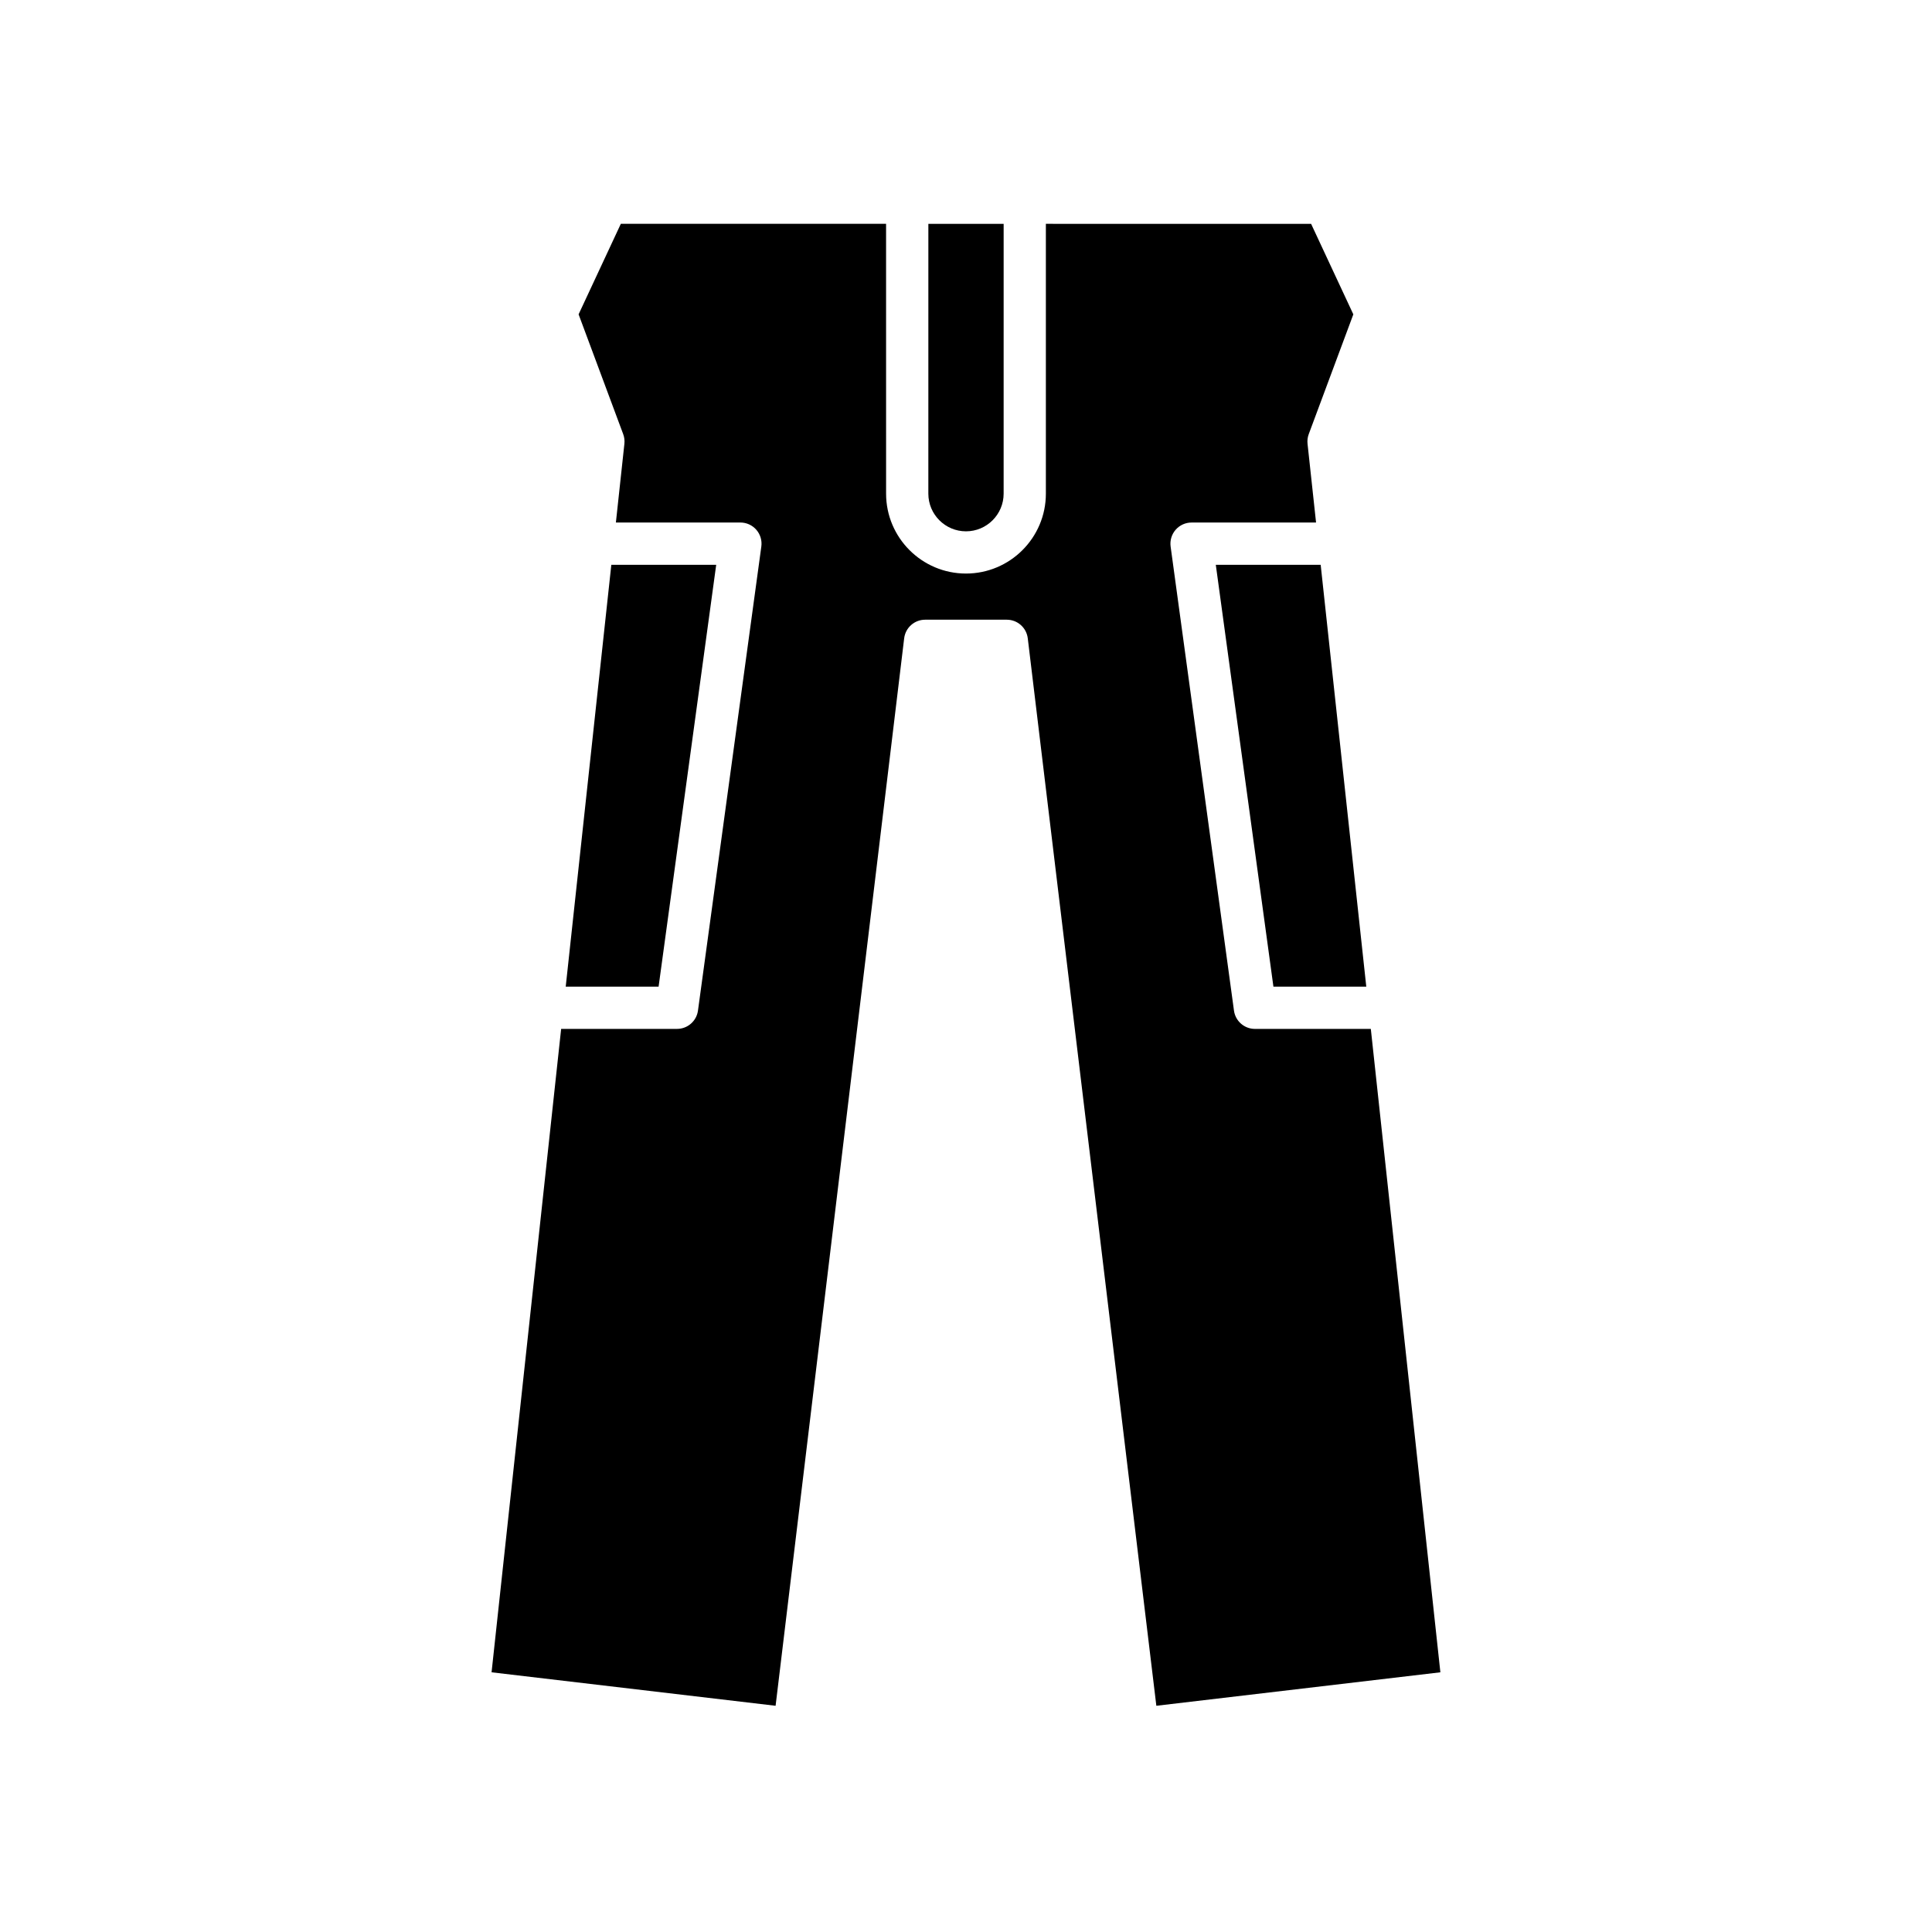 <?xml version="1.0" encoding="UTF-8"?>
<!-- Uploaded to: ICON Repo, www.iconrepo.com, Generator: ICON Repo Mixer Tools -->
<svg fill="#000000" width="800px" height="800px" version="1.1" viewBox="144 144 512 512" xmlns="http://www.w3.org/2000/svg">
 <g>
  <path d="m390.02 274.83c0 5.5 4.477 9.977 9.977 9.977s9.977-4.477 9.977-9.977l0.004-71.508h-19.953z"/>
  <path d="m333.8 293.68h-27.793l-12.086 111.8h24.613z"/>
  <path d="m476.57 416.67c-2.801 0-5.168-2.066-5.551-4.836l-16.793-123c-0.219-1.602 0.27-3.227 1.328-4.438 1.066-1.219 2.602-1.918 4.219-1.918h32.996l-2.258-20.867c-0.094-0.863 0.016-1.738 0.316-2.551l11.82-31.75-11.191-23.988-70.289-0.004v71.508c0 11.676-9.496 21.172-21.172 21.172s-21.172-9.496-21.172-21.172l-0.004-71.508h-70.293l-11.191 23.988 11.82 31.75c0.301 0.816 0.41 1.688 0.316 2.551l-2.254 20.867h32.996c1.617 0 3.156 0.699 4.219 1.918 1.059 1.215 1.547 2.836 1.328 4.438l-16.793 123c-0.383 2.773-2.75 4.836-5.547 4.836h-30.711l-18.438 170.51 75.27 8.871 34.074-282.89c0.34-2.816 2.727-4.93 5.559-4.93h21.637c2.832 0 5.219 2.117 5.559 4.93l34.074 282.89 75.27-8.871-18.434-170.51z"/>
  <path d="m466.2 293.68 15.27 111.8h24.609l-12.086-111.8z"/>
 </g>
</svg>